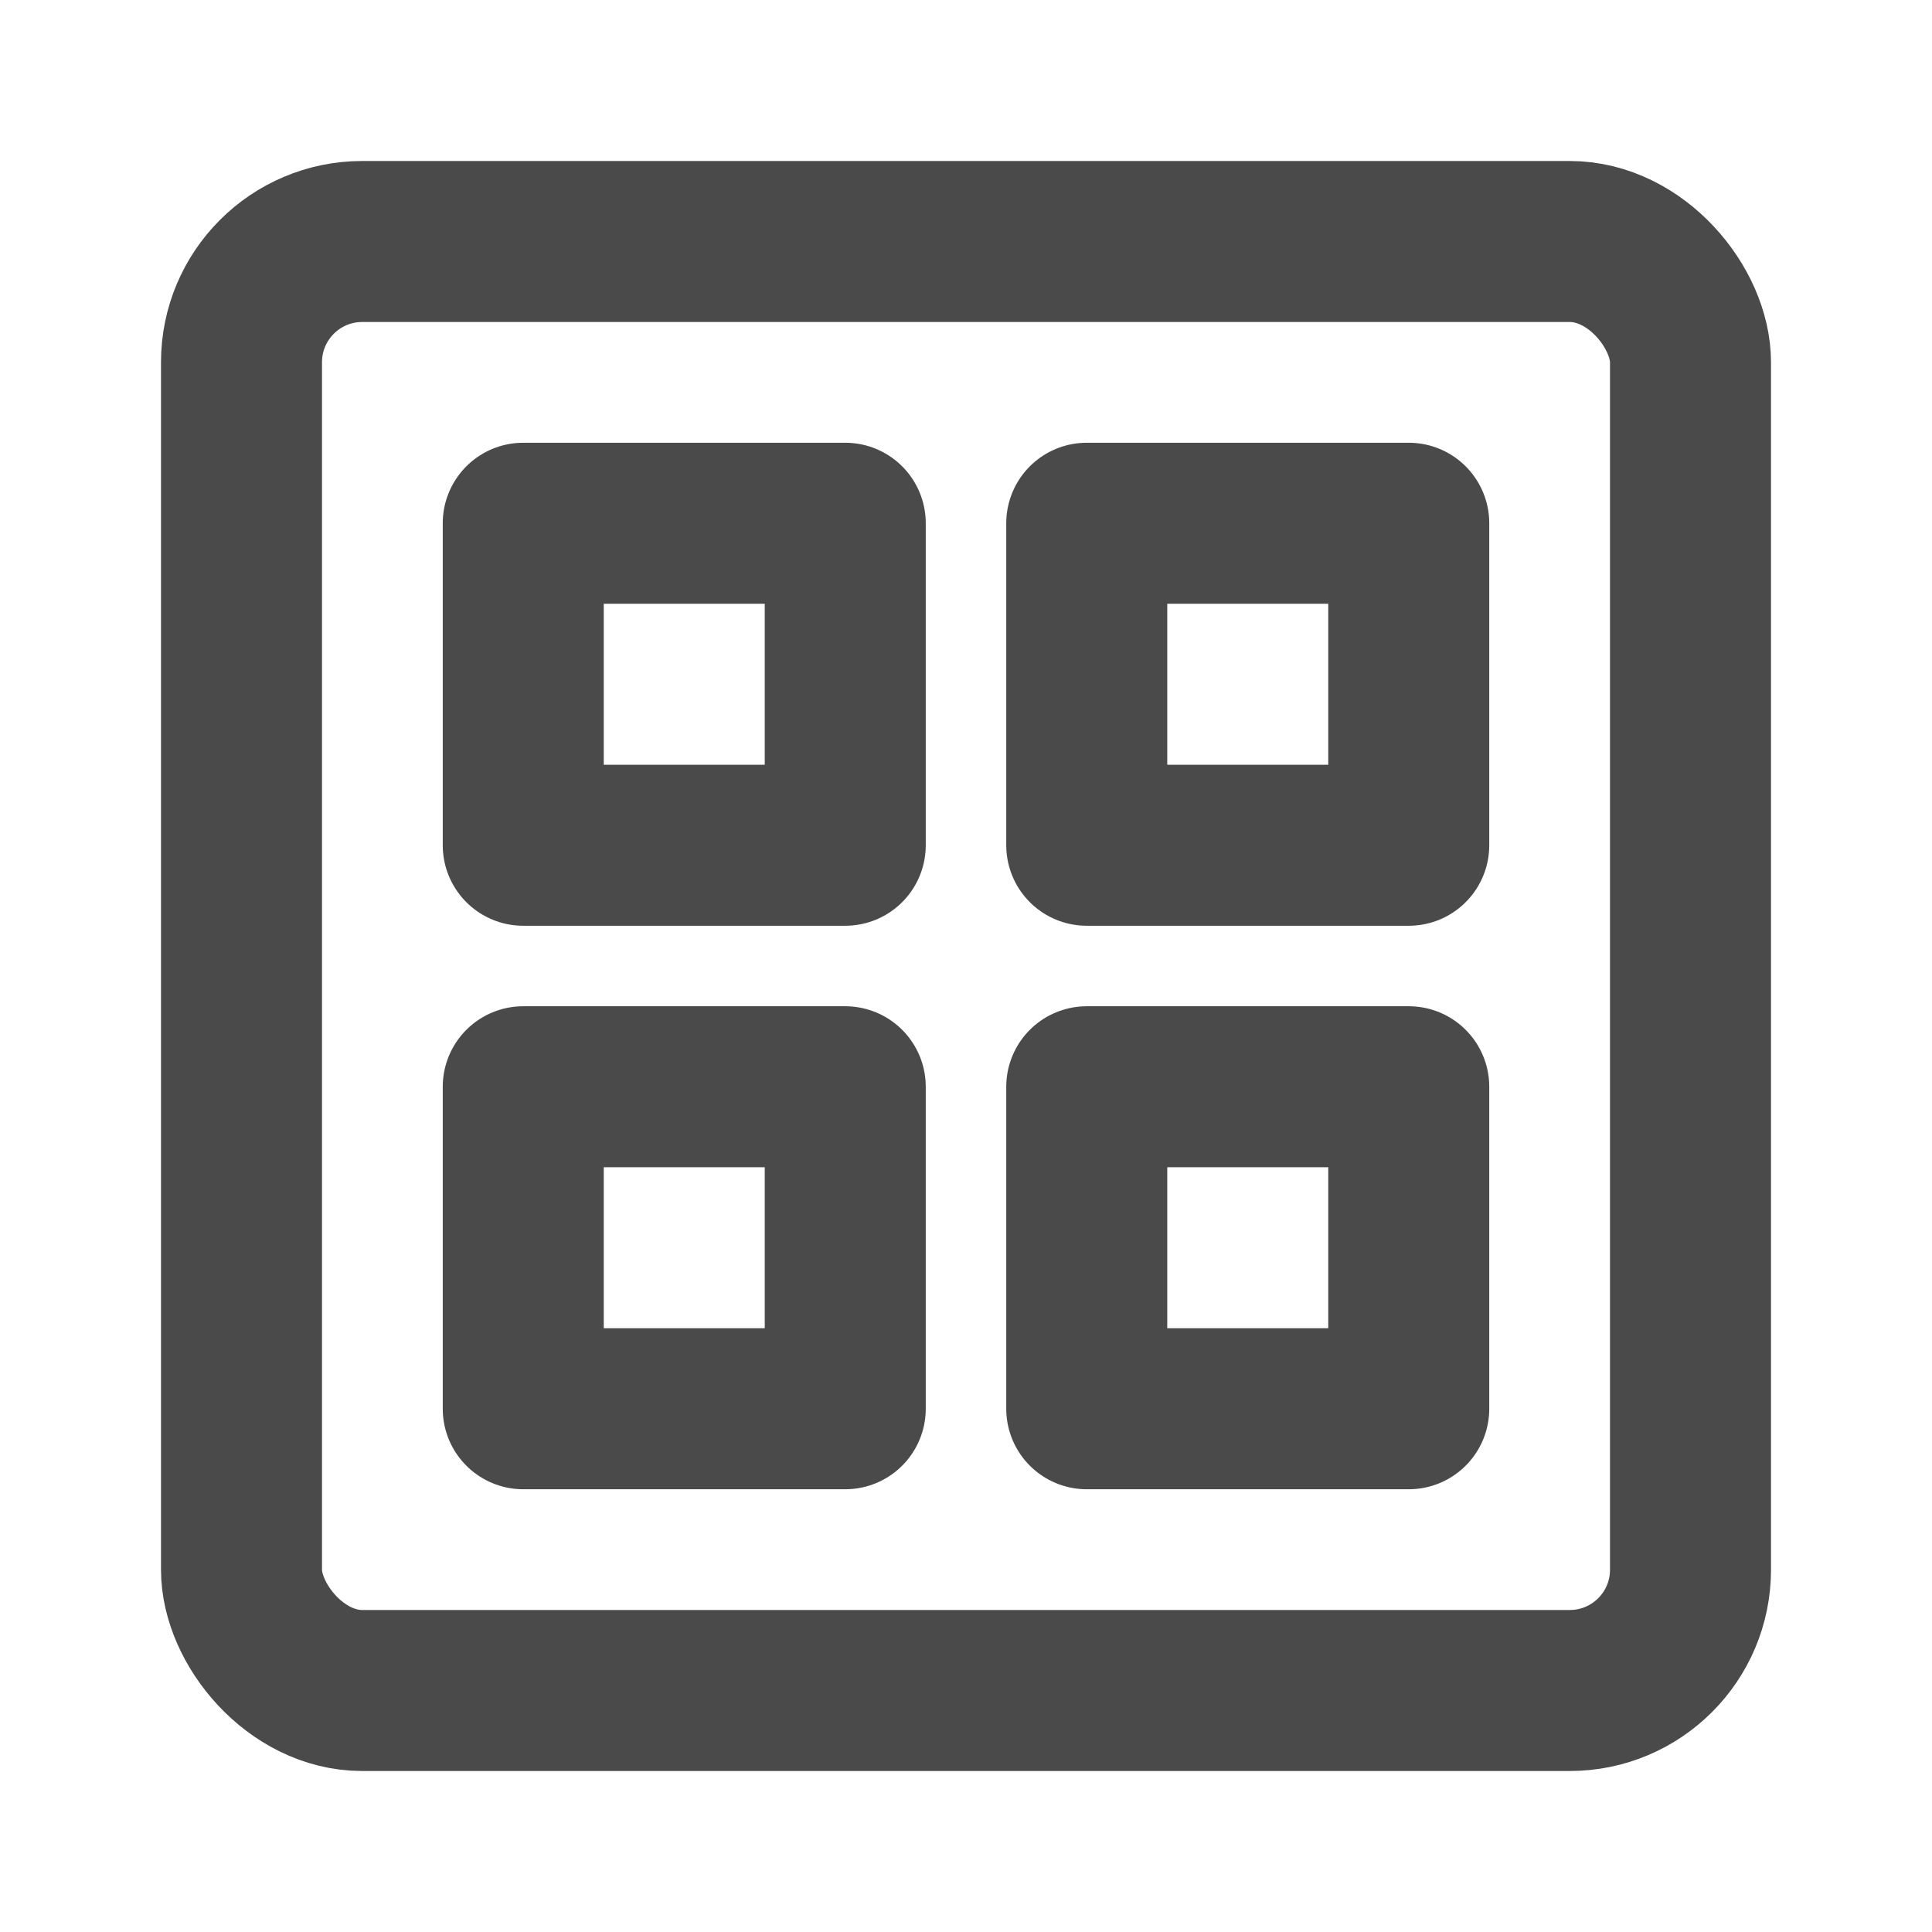 <?xml version="1.0" encoding="UTF-8"?><svg width="24" height="24" viewBox="0 0 48 48" fill="none" xmlns="http://www.w3.org/2000/svg"><rect x="6" y="6" width="36" height="36" rx="3" fill="none" stroke="#4a4a4a" stroke-width="4" stroke-linejoin="round"/><rect x="13" y="13" width="8" height="8" fill="none" stroke="#4a4a4a" stroke-width="4" stroke-linejoin="round"/><rect x="27" y="13" width="8" height="8" fill="none" stroke="#4a4a4a" stroke-width="4" stroke-linejoin="round"/><rect x="13" y="27" width="8" height="8" fill="none" stroke="#4a4a4a" stroke-width="4" stroke-linejoin="round"/><rect x="27" y="27" width="8" height="8" fill="none" stroke="#4a4a4a" stroke-width="4" stroke-linejoin="round"/></svg>